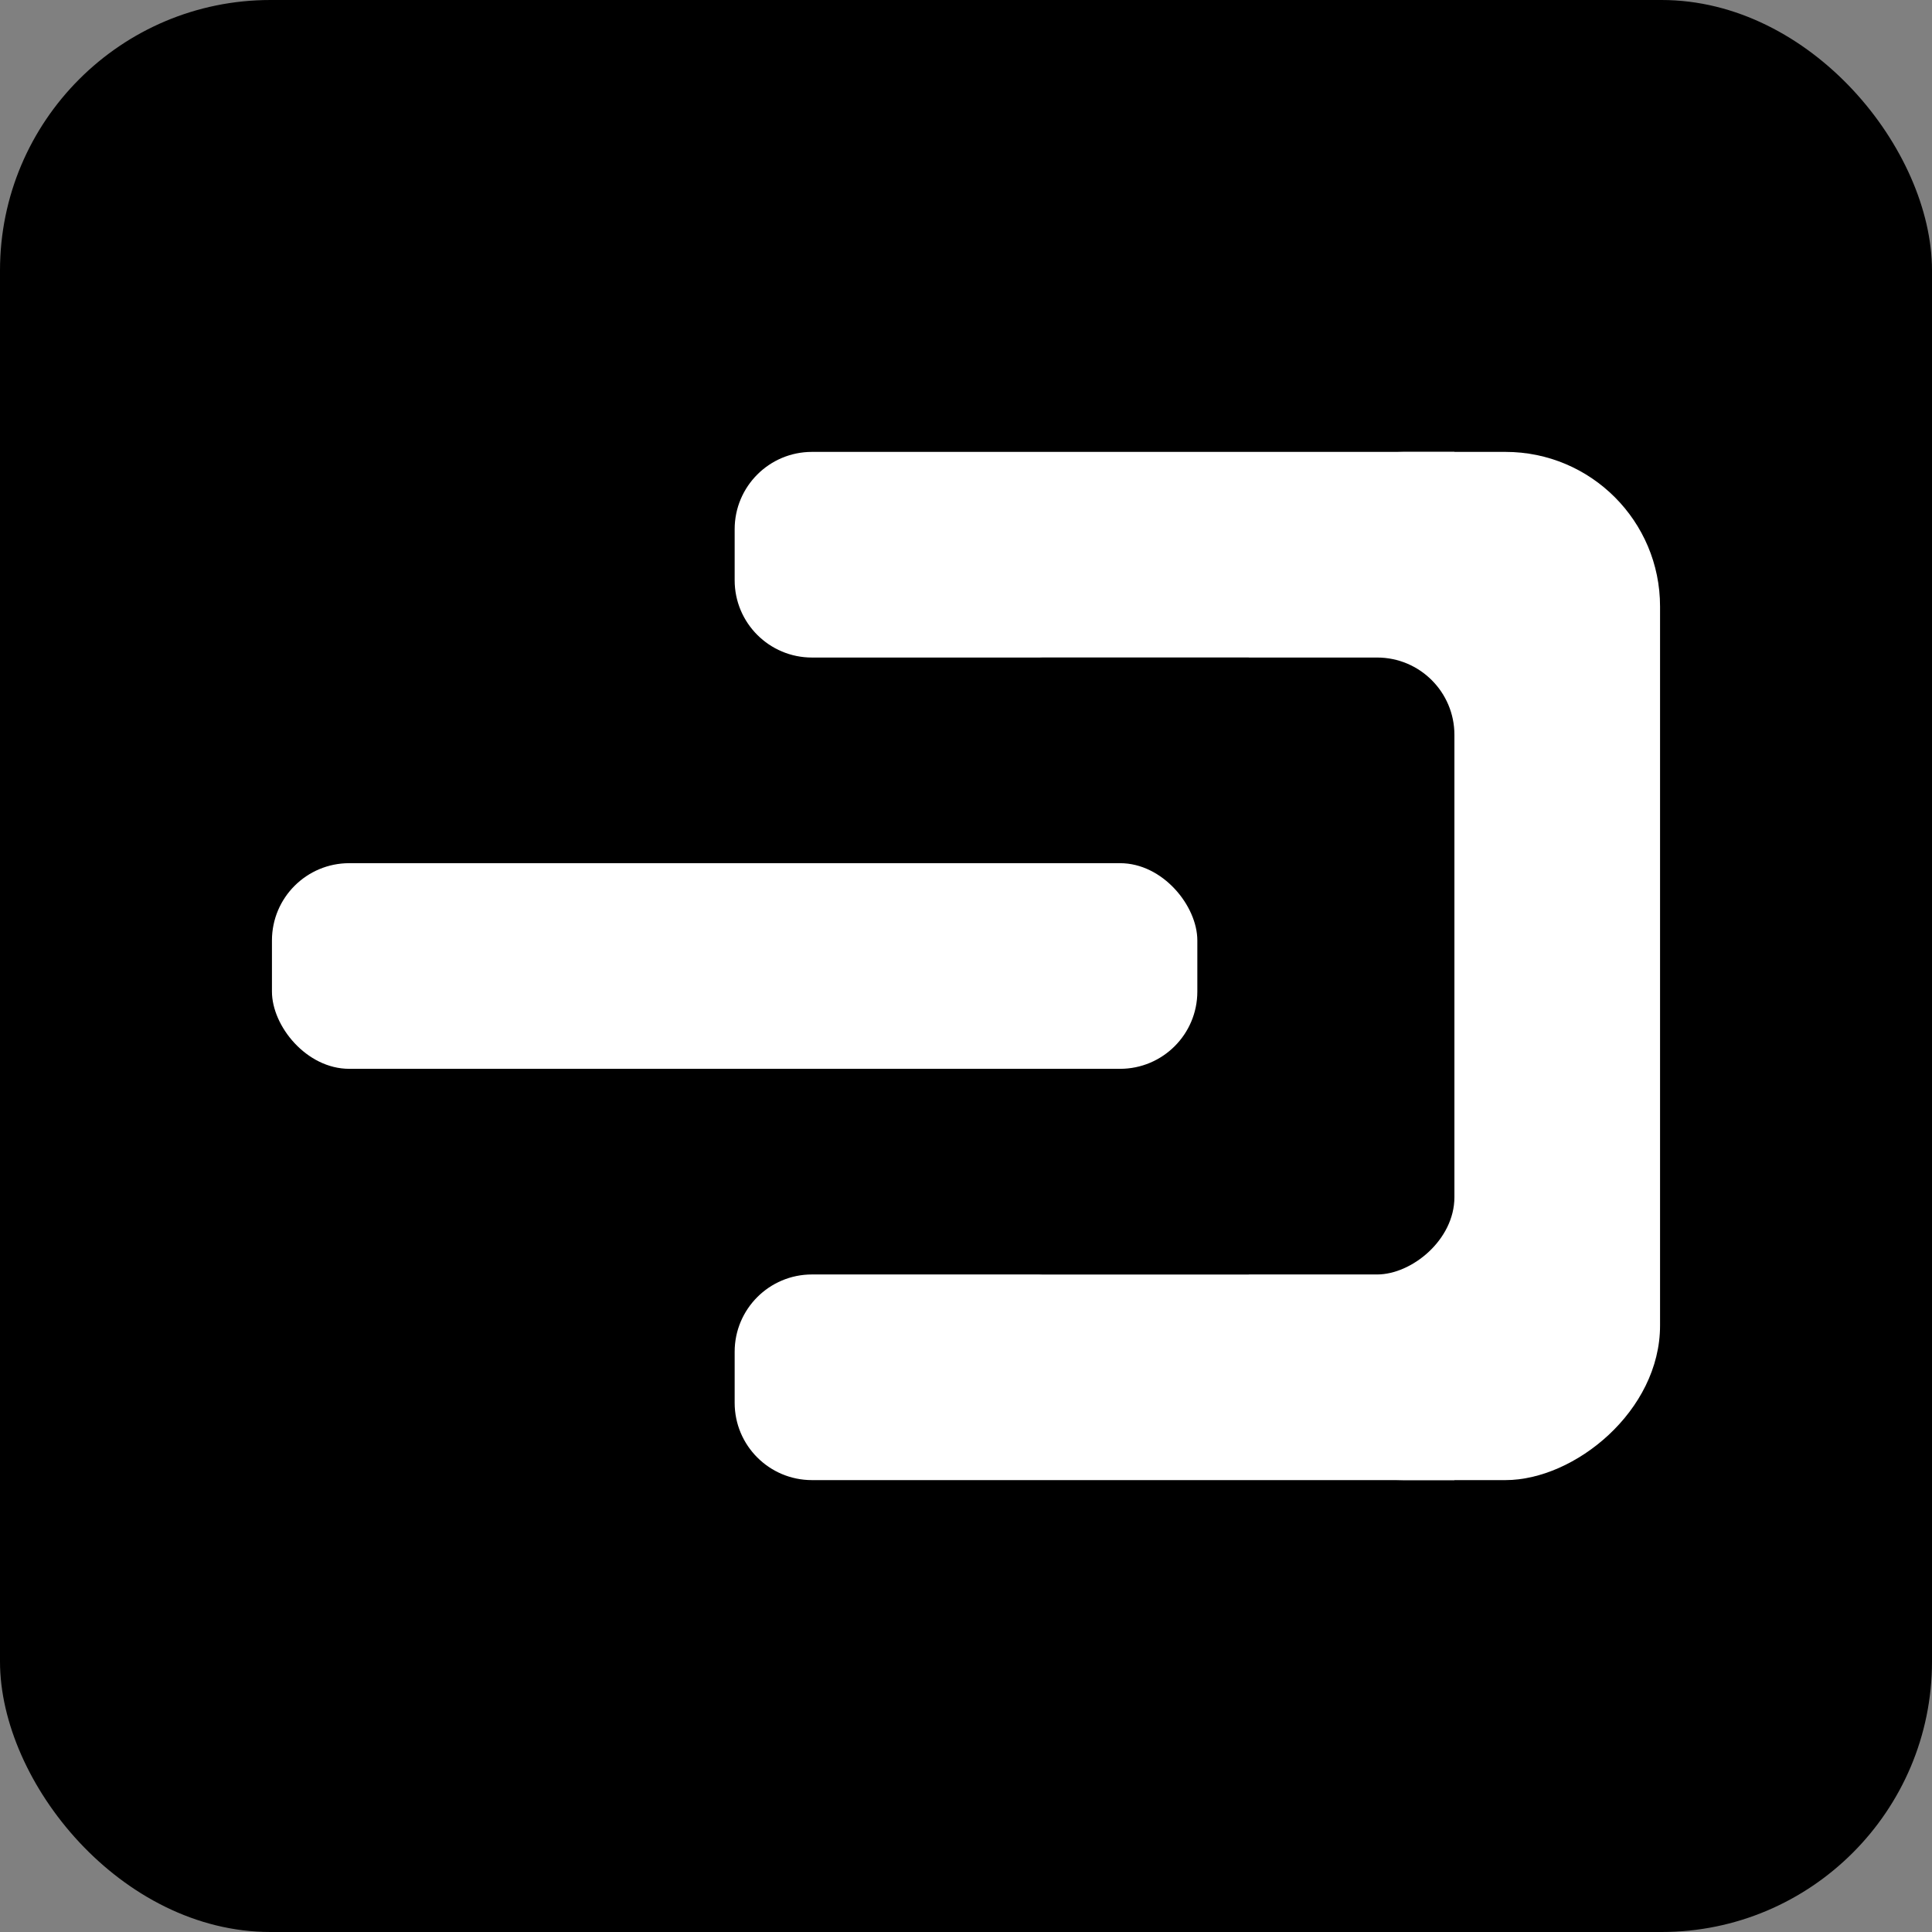 <svg width="100" height="100" viewBox="0 0 100 100" fill="currentColor" xmlns="http://www.w3.org/2000/svg">
  <rect x="0" y="0" width="100" height="100" fill="#808080" stroke="none"/>
  <rect width="100" height="100" rx="14" fill="black"/>
  <path d="M38.026 27.39C38.026 25.181 39.816 23.39 42.026 23.39H75.28V34.034H42.026C39.816 34.034 38.026 32.243 38.026 30.034V27.39Z" fill="white"/>
  <path d="M38.026 69.966C38.026 67.757 39.816 65.966 42.026 65.966H75.28V76.61H42.026C39.816 76.61 38.026 74.819 38.026 72.61V69.966Z" fill="white"/>
  <rect x="85.924" y="23.39" width="53.22" height="21.288" rx="8" transform="rotate(90 85.924 23.39)" fill="white"/>
  <rect x="75.28" y="34.034" width="31.932" height="25.28" rx="4" transform="rotate(90 75.28 34.034)" fill="black"/>
  <rect x="14.076" y="44.678" width="47.898" height="10.644" rx="4" fill="white"/>
</svg> 